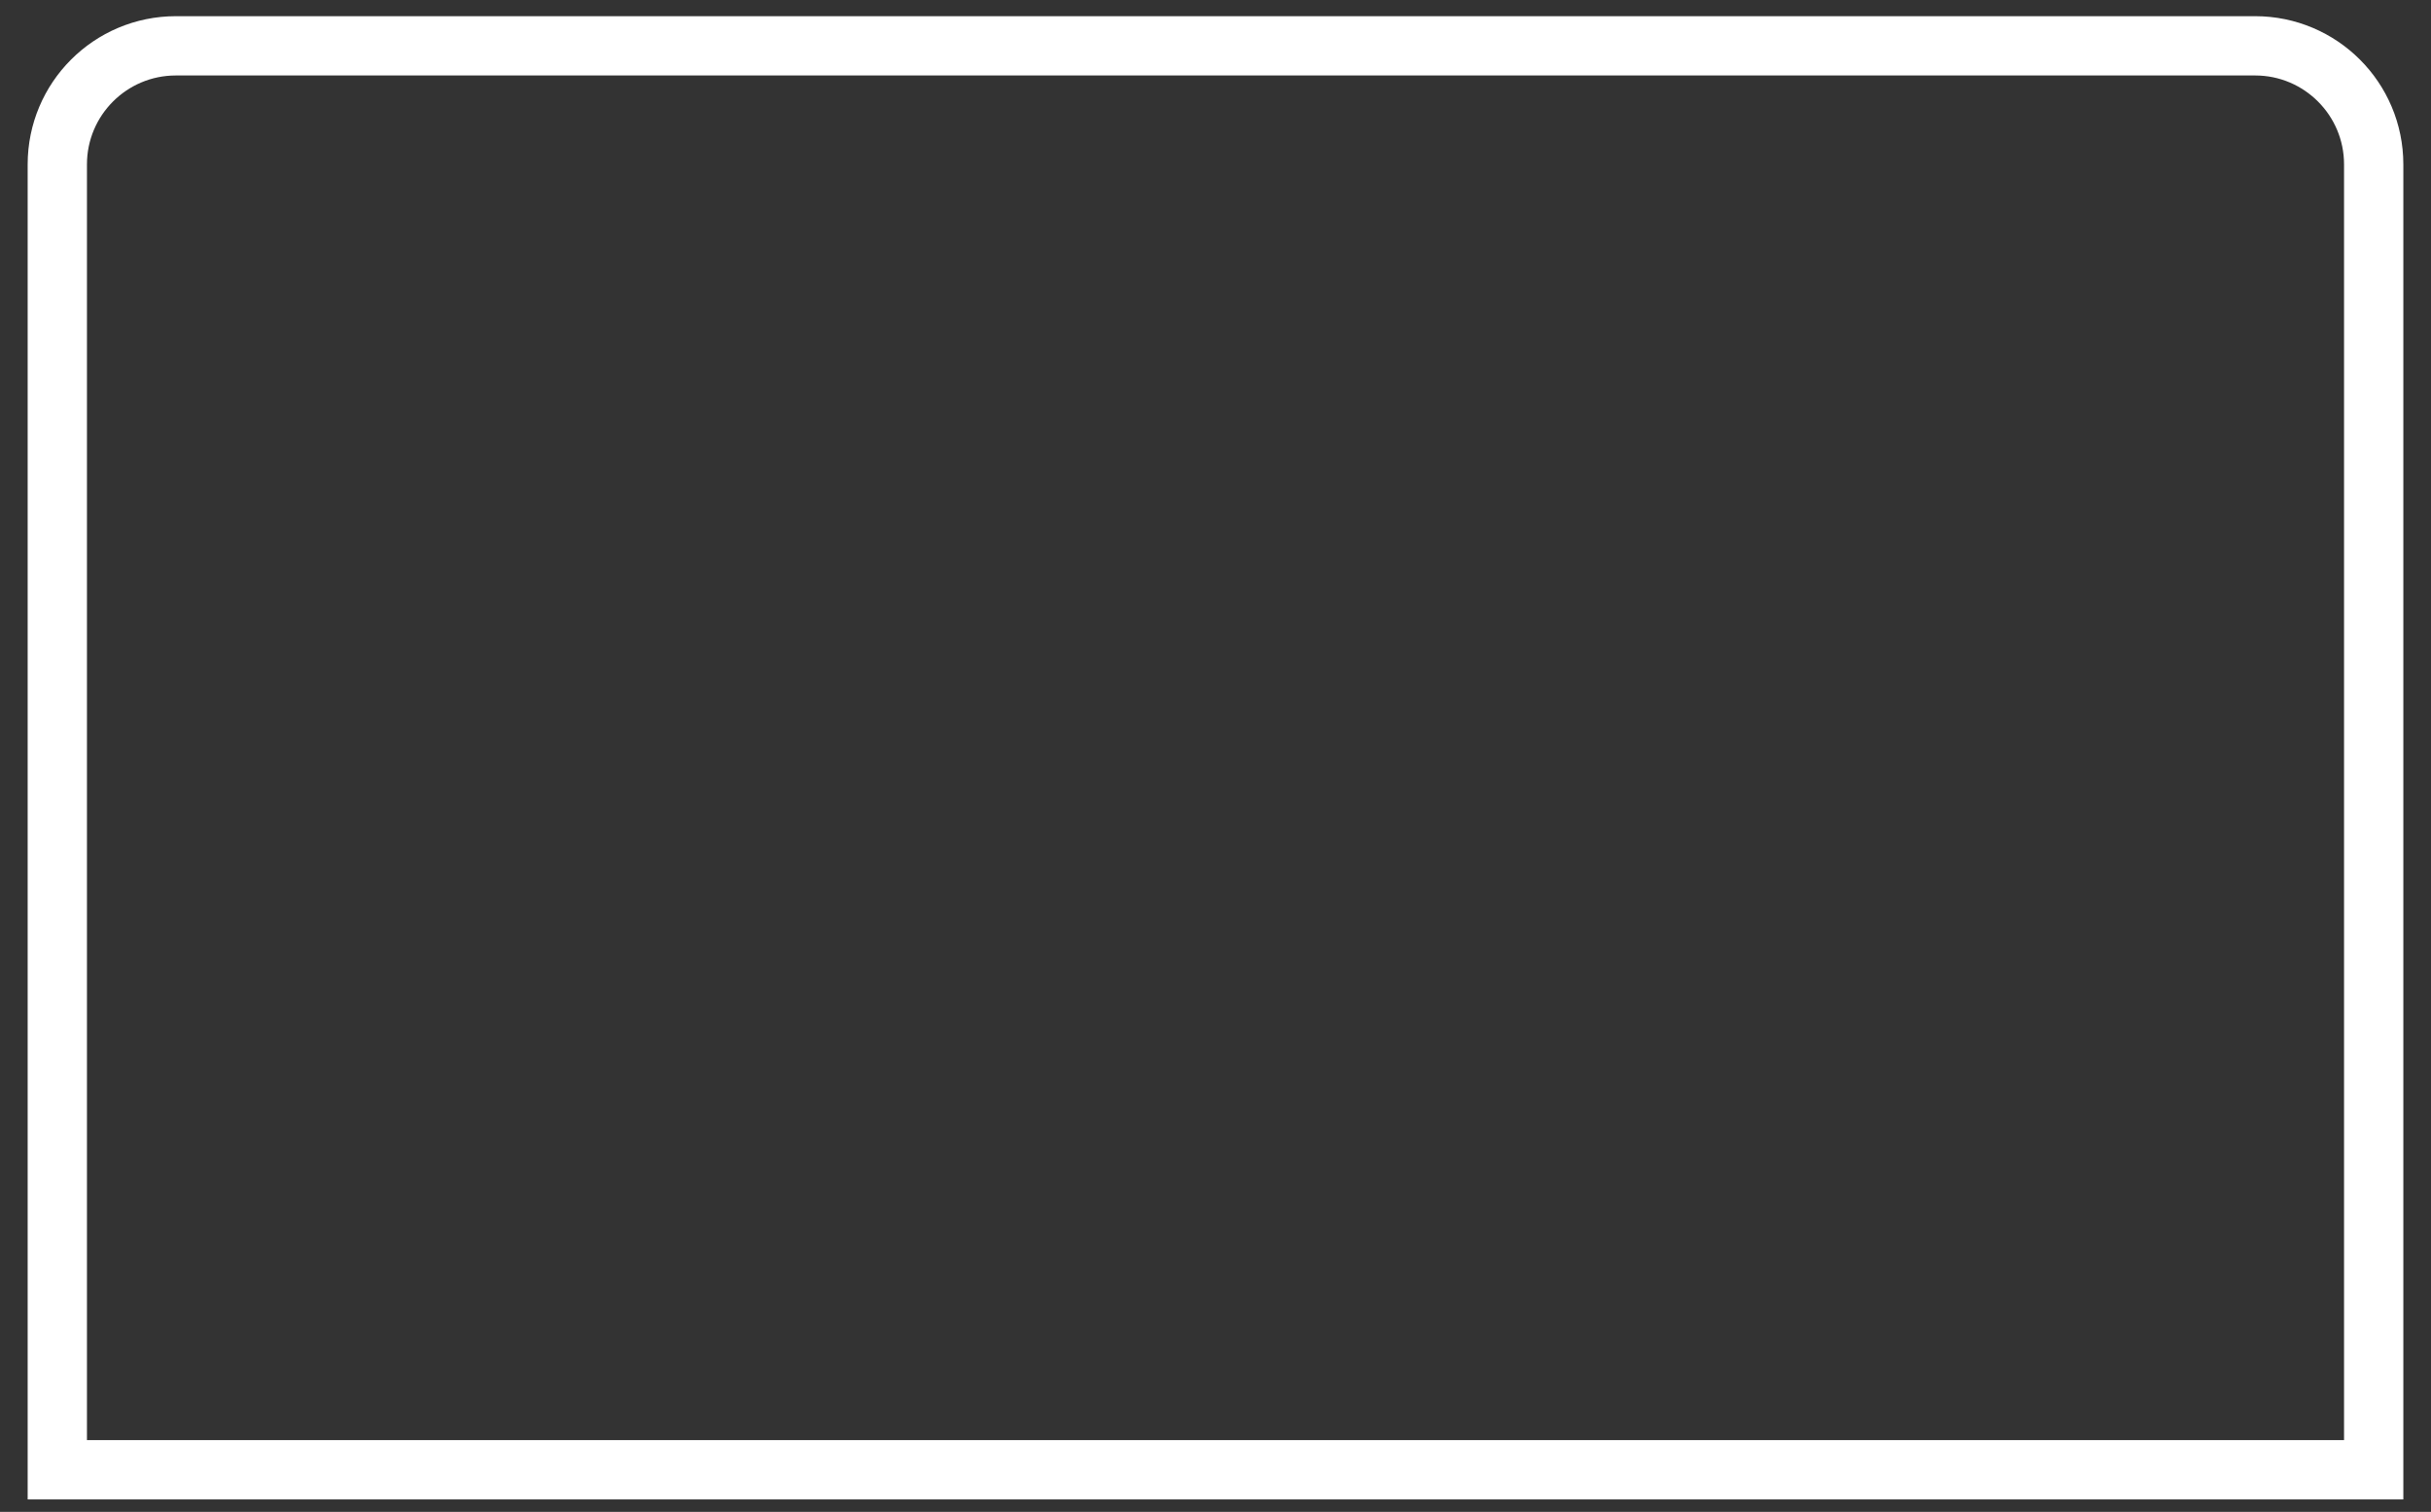 <svg width="82" height="51" viewBox="0 0 82 51" fill="none" xmlns="http://www.w3.org/2000/svg">
<rect x="0" y="0" width="82" height="51" fill="#333333" stroke="none"/>
<path d="M5.933 1.546H76.067C78.276 1.546 80.067 3.337 80.067 5.546V49.579H1.933V5.546C1.933 3.337 3.723 1.546 5.933 1.546Z" stroke="#fff" stroke-width="2"/>
</svg>

